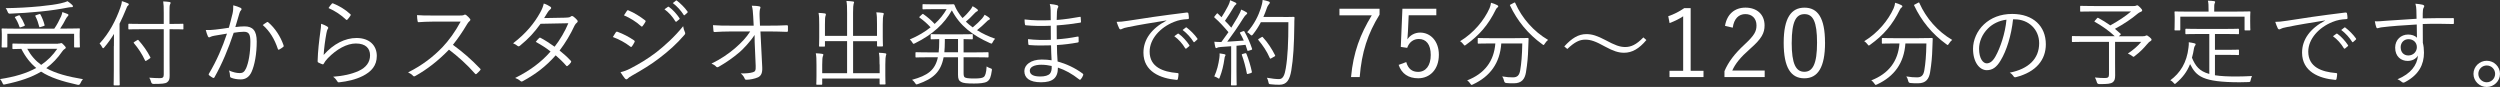 <?xml version="1.0" encoding="UTF-8"?>
<svg id="_レイヤー_2" data-name="レイヤー_2" xmlns="http://www.w3.org/2000/svg" width="636.94" height="22.15" viewBox="0 0 636.94 22.15">
  <rect x="0" y="0" width="636.94" height="22.15" fill="#333333" stroke="none"/>
  <defs>
    <style>
      .cls-1 {
        fill: #fff;
      }
    </style>
  </defs>
  <g id="_画像" data-name="画像">
    <g>
      <path class="cls-1" d="M14.76,11.11c.34,0,.5-.05.58-.07.1-.02.19-.07.24-.07.19,0,.34.12.72.53.34.34.46.53.46.65s-.07.19-.22.29c-.14.1-.36.22-.65.62-1.2,1.75-2.54,3.14-4.1,4.3,2.42,1.37,5.5,2.16,9.34,2.81-.26.29-.48.67-.65,1.06q-.22.48-.67.38c-4.03-.89-7.01-1.85-9.34-3.36-2.42,1.46-5.38,2.45-9.17,3.24-.46.1-.48.1-.67-.36-.17-.38-.38-.74-.62-.98,3.79-.58,6.79-1.49,9.22-2.83-1.51-1.25-2.74-2.81-3.79-4.87-1.34.02-1.99.05-2.09.05-.17,0-.19-.02-.19-.19v-1.03c0-.17.02-.19.19-.19.12,0,.91.05,3.29.05h8.14ZM20.31,9.6c0,1.8.05,2.16.05,2.3,0,.17-.02.19-.19.19h-1.1c-.17,0-.19-.02-.19-.19v-3.29H1.87v3.29c0,.17-.02.19-.19.19H.6c-.17,0-.19-.02-.19-.19,0-.14.05-.5.05-2.33v-.91c0-.74-.05-1.08-.05-1.22,0-.17.02-.19.19-.19.14,0,.96.05,3.29.05h9.94c.7-1.01,1.25-2.06,1.75-3.17.17-.38.24-.7.31-1.06.5.17.96.34,1.3.48.17.07.26.17.26.26,0,.14-.12.26-.24.38-.14.14-.26.31-.46.67-.38.77-.84,1.56-1.42,2.42h1.54c2.33,0,3.17-.05,3.29-.05.17,0,.19.02.19.19,0,.14-.05.48-.05,1.1v1.06ZM18.27,1.82c-.22,0-.55.02-.94.1-2.11.41-3.94.7-6.91,1.01-2.74.26-5.3.46-7.92.55q-.38.02-.55-.46c-.14-.41-.31-.7-.5-.94,3.07-.05,5.78-.19,8.78-.48,2.42-.24,3.98-.48,5.18-.74.86-.19,1.42-.38,1.8-.55.46.31.82.6,1.18.94.14.14.19.24.19.34,0,.12-.07.24-.31.24ZM4.68,3.94c.24-.1.29-.07.38.07.53.79.86,1.39,1.25,2.35.05.14.05.19-.24.31l-.67.24c-.34.12-.38.1-.46-.12-.29-.86-.65-1.61-1.1-2.28-.12-.17-.07-.19.22-.31l.62-.26ZM6.94,12.43c.94,1.73,2.11,3.05,3.55,4.1,1.68-1.13,3-2.5,4.1-4.1h-7.66ZM9.94,3.62c.24-.1.29-.07.38.1.41.77.79,1.68,1.03,2.64.05.17.02.19-.26.29l-.7.22c-.31.1-.36.1-.41-.12-.26-1.01-.5-1.7-.94-2.57-.1-.17-.1-.22.24-.34l.65-.22Z"/>
      <path class="cls-1" d="M29.02,11.74c0-.91,0-1.92.02-3.1-.72,1.18-1.54,2.35-2.47,3.43-.12.14-.22.22-.29.22-.1,0-.14-.07-.24-.24-.22-.43-.43-.72-.67-.96,2.47-2.64,4.2-6.02,5.3-9.17.22-.6.36-1.15.38-1.63.6.19,1.08.34,1.51.55.17.07.26.14.26.26,0,.14-.07.22-.22.34-.17.12-.29.36-.48.89-.5,1.2-1.03,2.45-1.66,3.7v11.81c0,2.52.05,3.6.05,3.72,0,.17-.02.19-.19.19h-1.18c-.17,0-.19-.02-.19-.19,0-.12.05-1.2.05-3.72v-6.1ZM46.75,7.3c0,.17-.02.19-.19.19-.12,0-.94-.05-3.31-.05h-.05v8.11c0,1.32.02,2.57.02,3.72,0,.91-.14,1.32-.65,1.7-.46.34-1.37.41-3.46.41q-.48,0-.6-.46c-.12-.46-.29-.84-.48-1.13.86.07,1.97.12,2.71.12s.98-.22.98-.94V7.44h-5.52c-2.38,0-3.19.05-3.31.05-.17,0-.19-.02-.19-.19v-1.06c0-.17.02-.19.19-.19.12,0,.94.05,3.31.05h5.52v-2.81c0-1.44-.02-2.18-.14-2.93.58.02,1.08.07,1.58.14.19.02.31.12.31.22,0,.17-.1.29-.17.46-.1.26-.12.7-.12,2.06v2.86h.05c2.38,0,3.19-.05,3.31-.05.17,0,.19.02.19.19v1.06ZM34.97,10.23c.17-.12.19-.12.31,0,1.25,1.42,2.14,2.66,3.02,4.34.07.14.05.19-.19.36l-.7.46c-.31.19-.36.19-.46,0-.84-1.75-1.68-3.02-2.83-4.39-.14-.14-.12-.17.17-.36l.67-.41Z"/>
      <path class="cls-1" d="M59.21,3.65c.19-.84.24-1.44.22-2.3.74.19,1.25.36,1.87.65.26.12.34.41.1.62-.19.19-.29.38-.41.79-.36,1.18-.67,2.3-1.03,3.48.77-.1,1.75-.17,2.33-.17,2.09,0,3.12,1.06,3.12,3.86,0,3.17-.53,6.02-1.32,7.75-.6,1.32-1.56,1.9-2.74,1.9-.98,0-1.85-.17-2.45-.43-.19-.07-.29-.19-.29-.41-.02-.41-.07-.94-.29-1.44,1.06.46,1.94.67,2.78.67.7,0,1.15-.24,1.61-1.25.6-1.37,1.08-3.79,1.08-6.74,0-1.87-.36-2.54-1.66-2.54-.74,0-1.75.12-2.59.26-1.39,4.15-2.95,7.9-4.9,11.35-.1.17-.24.19-.41.12-.24-.12-.7-.43-.96-.65-.14-.12-.12-.24-.05-.38,2.02-3.38,3.43-6.7,4.61-10.23-.98.14-1.97.31-3.17.53-.43.07-.86.19-1.06.31-.26.17-.48.17-.62-.12-.19-.41-.38-.96-.55-1.63.86.02,1.8-.02,2.5-.12,1.32-.14,2.26-.29,3.38-.46.31-1.13.58-2.09.89-3.43ZM68.02,5.62c.14-.05.24-.02.36.1,1.68,1.44,3.07,3.53,3.86,5.81.05.17.07.29-.07.41-.24.22-.7.5-.98.65-.19.12-.36.1-.41-.14-.82-2.45-2.02-4.49-3.84-6.07.34-.26.72-.53,1.08-.74Z"/>
      <path class="cls-1" d="M83.38,6.77c.29.17.31.38.14.6-.17.24-.26.62-.36,1.13-.31,1.63-.62,3.89-.7,5.5,2.52-2.86,5.5-4.32,8.38-4.32,3.26,0,5.16,1.87,5.16,4.58,0,2.42-1.34,3.98-3.6,5.11-1.87.94-3.98,1.37-5.83,1.58-.38.05-.5.05-.62-.22-.26-.43-.6-.84-1.08-1.18,2.45-.19,4.63-.62,6.53-1.49,1.87-.86,2.88-2.21,2.88-3.96s-1.08-3.02-3.62-3.02c-2.28,0-4.9,1.44-7.13,3.74-.55.58-.79.94-1.06,1.42-.12.19-.19.19-.38.12-.34-.12-.7-.29-.98-.43-.14-.07-.19-.12-.19-.34.07-2.69.38-5.18.7-7.54.1-.7.19-1.32.19-1.99.6.19,1.25.48,1.58.7ZM84.53.94c.1-.1.17-.14.34-.07,1.58.65,3,1.46,4.39,2.74.14.12.14.17.05.34-.19.31-.5.72-.79,1.03-.12.14-.24.14-.38,0-1.25-1.18-2.71-2.16-4.44-2.93.29-.46.6-.86.84-1.1Z"/>
      <path class="cls-1" d="M116.93,3.96c.82,0,1.08-.02,1.37-.19.14-.1.31-.05.48.07.34.26.7.62.98.98.14.19.1.36-.12.55-.24.19-.46.48-.7.89-1.06,1.8-2.28,3.58-3.55,5.16,2.47,1.8,4.7,3.72,6.89,6.02.22.19.22.26.02.5-.26.31-.58.6-.86.86-.17.14-.26.14-.43-.05-2.02-2.3-4.3-4.34-6.62-6.1-2.74,2.83-5.62,5.06-8.57,6.7-.26.14-.41.17-.6-.05-.31-.36-.74-.6-1.25-.86,3.62-1.8,6.46-4.01,8.83-6.5,1.56-1.66,3.14-3.79,4.56-6.43h-7.22c-1.34,0-2.38.07-3.46.14-.22,0-.24-.07-.29-.26-.07-.34-.14-1.06-.14-1.54,1.18.1,2.23.1,3.72.1h6.96Z"/>
      <path class="cls-1" d="M144.12,4.49c.82-.02,1.08-.1,1.27-.26.22-.19.41-.19.65-.05.31.19.74.62,1.03.96.19.24.14.46-.1.65-.22.17-.38.34-.58.72-1.03,2.23-2.38,4.49-3.82,6.36.96.77,1.94,1.63,2.88,2.64.14.14.07.26-.02.43-.17.29-.53.62-.79.82-.19.14-.26.12-.38-.02-.82-.94-1.78-1.87-2.69-2.64-2.47,2.81-5.11,4.8-8.33,6.55-.26.14-.43.19-.65-.02-.38-.34-.84-.58-1.34-.77,3.65-1.82,6.6-3.96,9.02-6.74-1.01-.82-2.35-1.68-3.77-2.45.26-.36.53-.67.84-.96.12-.12.19-.17.38-.07,1.08.55,2.42,1.44,3.58,2.26,1.34-1.7,2.66-3.94,3.5-5.98l-7.08.14c-1.66,2.26-2.95,3.7-5.23,5.57-.24.19-.41.24-.62.07-.31-.26-.7-.48-1.15-.67,3.31-2.52,5.42-5.16,6.86-7.75.55-.98.77-1.58.96-2.38.58.17,1.2.48,1.7.82.29.19.22.48-.05.67-.29.22-.53.53-.7.82-.26.46-.48.82-.86,1.39l5.47-.1Z"/>
      <path class="cls-1" d="M156.89,8.26c.1-.17.22-.22.41-.17,1.56.58,2.93,1.3,4.22,2.18.24.17.22.31.12.5-.17.34-.41.74-.62,1.03-.14.19-.26.22-.46.05-1.32-1.03-2.83-1.82-4.42-2.42.31-.46.58-.94.74-1.18ZM160.61,17.45c2.21-1.15,4.34-2.4,6.6-4.13,2.06-1.61,4.68-3.94,6.84-6.65.1.62.22,1.01.46,1.56.12.24.07.43-.12.65-2.02,2.35-4.1,4.18-6.34,5.88-2.14,1.66-4.49,3.07-7.01,4.49-.53.29-.91.55-1.15.82-.22.22-.46.17-.67-.07-.31-.36-.77-1.03-1.13-1.61.84-.19,1.58-.46,2.52-.94ZM159.72,2.78c.14-.22.22-.22.43-.12,1.49.62,2.88,1.51,4.18,2.5.22.17.19.26.07.48-.19.31-.46.77-.7,1.03-.14.17-.24.12-.43-.05-1.18-1.08-2.74-2.04-4.3-2.71.24-.34.5-.79.74-1.13ZM170.16,1.75c.1-.07.17-.07.26,0,.96.67,2.02,1.85,2.71,2.9.07.1.05.19-.05.26l-.7.58c-.12.1-.24.07-.31-.05-.7-1.18-1.7-2.3-2.78-3.07l.86-.62ZM172.18.17c.1-.07.17-.1.26-.02.96.74,2.04,1.8,2.74,2.81.07.12.05.19-.07.29l-.65.58c-.1.1-.19.1-.29-.05-.6-.98-1.63-2.16-2.76-3l.77-.6Z"/>
      <path class="cls-1" d="M192.27,8.88c-1.06,1.66-2.93,3.62-3.82,4.39-1.68,1.44-3.58,2.74-5.3,3.72-.34.19-.5.19-.7-.02-.26-.31-.74-.58-1.18-.77,2.3-1.1,4.39-2.52,6.07-3.98,1.54-1.34,2.78-2.62,3.79-4.2h-5.16c-1.25,0-2.62.05-3.91.14-.19.02-.26-.07-.29-.31-.05-.31-.1-.96-.12-1.44,1.46.12,2.9.12,4.3.12h6.07l-.12-2.3c-.07-1.22-.12-1.97-.36-2.78.77.02,1.54.07,1.99.19.26.07.26.31.14.55-.1.22-.19.98-.14,2.11l.1,2.23h2.47c1.56,0,2.74-.02,4.34-.1.22,0,.31.07.31.24v1.18c0,.19-.1.26-.31.26-1.61-.05-2.86-.1-4.32-.1h-2.38l.46,9.14c.07,1.49-.31,2.16-1.06,2.54-.84.38-2.11.62-2.93.62-.31,0-.41-.07-.48-.29-.22-.5-.48-.89-1.01-1.32,1.37.02,2.33-.07,3.07-.29.6-.17.79-.41.74-1.63l-.26-6.1-.02-1.82Z"/>
      <path class="cls-1" d="M224.09,16.42c0-1.51-.02-2.14-.17-2.98.62.02,1.15.07,1.61.14.17.02.29.1.29.19,0,.12-.07.26-.12.43-.07.26-.14.82-.14,2.26v2.83c0,1.37.05,1.92.05,2.04,0,.17-.02.19-.17.19h-1.15c-.17,0-.19-.02-.19-.19v-1.32h-14.62v1.39c0,.17-.02.19-.19.19h-1.13c-.17,0-.19-.02-.19-.19,0-.12.05-.65.05-1.97v-2.88c0-1.51-.02-2.16-.17-2.98.6.02,1.15.07,1.61.14.17.02.31.1.31.22s-.07.24-.12.41c-.1.26-.17.82-.17,2.16v2.14h6.34v-8.16h-5.64v1.2c0,.17-.02.19-.19.19h-1.13c-.17,0-.19-.02-.19-.19,0-.12.05-.7.05-2.14v-3.26c0-1.51-.02-2.16-.17-3,.62.02,1.15.07,1.61.14.17.02.26.1.26.22s-.02.24-.1.43c-.1.26-.14.79-.14,2.18v2.88h5.64V3.31c0-1.58-.02-2.26-.17-3.07.62.02,1.18.07,1.66.14.17.02.29.07.29.19s-.07.24-.12.43c-.07.26-.14.77-.14,2.28v5.86h6.1v-3c0-1.51-.02-2.16-.17-3,.62.02,1.13.07,1.61.14.17.02.29.1.29.22s-.07.26-.12.41c-.07.29-.14.82-.14,2.28v3.24c0,1.46.05,2.06.05,2.21,0,.17-.02.19-.19.19h-1.13c-.17,0-.19-.02-.19-.19v-1.15h-6.1v8.16h6.77v-2.23Z"/>
      <path class="cls-1" d="M240.96,1.13c1.03,0,1.78-.05,1.94-.05.14,0,.22.02.31.24.29.79.7,1.51,1.18,2.18.26.38.53.77.84,1.1.74-.62,1.42-1.39,1.97-2.06.24-.29.41-.58.6-.96.5.26.89.53,1.18.77.14.12.17.19.17.29,0,.12-.07.19-.22.26-.19.07-.36.17-.74.6-.65.7-1.34,1.37-2.11,2.02.53.53,1.13,1.01,1.75,1.46.94-.77,1.8-1.61,2.38-2.26.24-.29.46-.6.65-.96.48.26.82.48,1.15.74.14.12.19.22.19.31,0,.12-.1.19-.26.26-.17.07-.34.17-.72.58-.65.65-1.39,1.32-2.3,2.04,1.42.89,2.98,1.61,4.61,2.18-.24.26-.43.53-.6.86-.14.29-.22.38-.34.38-.07,0-.19-.05-.36-.12-4.44-1.99-7.63-4.37-9.72-8.35-1.94,3.41-4.78,6.1-9.38,8.38-.19.1-.29.14-.38.14-.12,0-.17-.12-.34-.38-.17-.29-.36-.5-.62-.72,2.09-.89,3.86-1.94,5.3-3.1-.91-.98-1.73-1.7-2.78-2.45-.14-.1-.14-.14.02-.31l.58-.53c.14-.14.19-.17.34-.07,1.1.77,1.97,1.54,2.88,2.5,1.3-1.18,2.3-2.45,3.05-3.77h-3.46c-1.8,0-2.35.05-2.47.05-.19,0-.22-.02-.22-.19v-.94c0-.17.02-.19.22-.19.12,0,.67.05,2.47.05h3.26ZM245.5,18.63c0,.65.1.94.31,1.08.26.17.89.29,2.35.29s2.11-.12,2.47-.38c.36-.26.65-.98.74-2.69.29.19.58.34.94.46.41.14.46.17.38.6-.24,1.63-.46,2.33-1.22,2.81-.6.36-1.87.48-3.31.48-1.85,0-2.78-.1-3.31-.41-.58-.34-.77-.77-.77-1.82v-4.46h-3.67c-.7,3.72-2.64,5.47-6.53,6.82-.17.07-.29.1-.36.1-.14,0-.22-.1-.38-.36-.19-.31-.48-.6-.77-.82,3.98-1.08,5.88-2.45,6.58-5.74h-2.18c-2.4,0-3.19.05-3.34.05-.17,0-.19-.02-.19-.19v-.96c0-.17.02-.19.19-.19.14,0,.94.05,3.34.05h2.38c.1-.82.14-1.73.14-2.76v-.62c-1.37.02-1.87.05-1.99.05-.17,0-.19-.02-.19-.19v-.91c0-.19.02-.22.19-.22.14,0,.84.05,2.9.05h4.46c2.16,0,2.86-.05,3-.05.17,0,.19.02.19.22v.91c0,.17-.02.19-.19.19-.12,0-.67-.02-2.16-.05v3.38h2.83c2.4,0,3.19-.05,3.34-.05.17,0,.19.02.19.19v.96c0,.17-.02.19-.19.19-.14,0-.94-.05-3.34-.05h-2.83v4.06ZM244.08,9.94h-3.36v.62c0,1.01-.05,1.94-.12,2.76h3.48v-3.38Z"/>
      <path class="cls-1" d="M267.77,11.55c-1.85.07-3.79.07-5.52-.07-.19,0-.24-.07-.26-.29-.05-.31-.07-.89-.07-1.22,1.78.22,3.94.26,5.81.17,0-1.18-.02-2.42-.02-3.58-2.33.1-4.39.07-6.36-.12-.14-.02-.19-.07-.22-.24-.05-.36-.1-.72-.1-1.25,2.11.26,4.37.29,6.67.19,0-.98-.02-1.66-.02-2.54-.02-.7-.07-1.1-.22-1.58.79.07,1.44.17,1.9.31.26.1.34.36.22.55-.17.26-.26.62-.29,1.1-.05.77-.05,1.3-.07,2.11,2.18-.17,4.15-.48,5.86-.79.19-.05.24,0,.26.17.05.38.07.77.07,1.06,0,.19-.1.24-.17.24-1.87.31-3.82.55-6.02.7,0,1.18,0,2.42.02,3.55,1.85-.12,3.46-.34,5.3-.7.17-.05.24,0,.26.12,0,.29.02.74.02,1.15,0,.14-.07.22-.24.24-1.7.31-3.38.53-5.3.65,0,1.49.07,2.74.17,4.18,2.16.6,4.42,1.61,6.41,3.1.12.1.17.19.1.41-.1.31-.36.77-.6,1.03-.12.14-.22.17-.36.07-1.94-1.51-3.55-2.4-5.47-3.05.02,2.69-1.39,3.74-4.3,3.74s-4.25-1.08-4.25-2.86c0-1.56,1.63-2.93,4.42-2.93.96,0,1.82.07,2.52.19-.07-1.37-.12-2.42-.14-3.82ZM265.39,16.49c-2.02,0-3.02.65-3.02,1.51,0,1.01.94,1.49,2.69,1.49,1.1,0,2.02-.24,2.45-.74.29-.36.5-.96.43-1.94-.84-.19-1.68-.31-2.54-.31Z"/>
      <path class="cls-1" d="M297.15,5.21c-3.6.58-6.72,1.08-9.75,1.7-.86.17-1.15.26-1.44.41-.17.07-.31.17-.46.17s-.26-.1-.34-.22c-.24-.48-.46-1.06-.67-1.7.86,0,1.49-.07,2.98-.29,3.58-.58,8.45-1.3,14.88-2.09.24-.02.36.05.41.19.07.31.14.89.14,1.2,0,.22-.07.26-.31.29-1.3.07-2.26.22-3.5.72-3.5,1.39-6.19,4.34-6.19,7.56,0,3.98,3.48,5.16,6.98,5.45.31.02.38.07.38.26,0,.26-.07.82-.14,1.15-.05.26-.12.36-.38.34-4.06-.36-8.42-2.09-8.42-6.94,0-3.38,2.09-6.17,5.86-8.16l-.02-.05ZM300.07,8.59c.07-.05.14-.05.24.02.96.67,2.02,1.85,2.71,2.9.07.1.05.19-.05.26l-.7.58c-.12.1-.24.07-.31-.05-.7-1.18-1.7-2.3-2.78-3.07l.89-.65ZM302.07,7.03c.1-.07.17-.1.26-.02.96.74,2.04,1.8,2.74,2.81.07.12.05.19-.07.29l-.65.58c-.1.1-.19.1-.29-.05-.6-.98-1.63-2.16-2.76-3l.77-.6Z"/>
      <path class="cls-1" d="M316.63,7.99c.26-.12.34-.1.43.05.79,1.39,1.46,2.95,1.92,4.32.07.22.05.29-.26.38l-.55.17c-.29.1-.34.07-.38-.1-.14-.46-.29-.94-.46-1.39l-2.3.24v6.43c0,2.62.05,3.38.05,3.5,0,.14-.02.17-.19.17h-1.08c-.17,0-.19-.02-.19-.17s.05-.89.05-3.5v-6.31l-2.64.19c-.55.05-.74.1-.91.19-.1.05-.17.1-.26.1-.12,0-.19-.12-.24-.31-.1-.36-.17-.84-.24-1.32.5.05,1.08.07,1.51.07h.29c.62-.82,1.22-1.66,1.8-2.5-1.13-1.34-2.23-2.57-3.53-3.7-.17-.14-.14-.19.07-.43l.41-.5c.19-.22.24-.22.38-.07l.91.89c.6-.94,1.08-1.75,1.58-2.71.43-.82.55-1.25.62-1.63.43.17.96.41,1.34.6.19.1.26.22.26.31s-.1.19-.22.26c-.14.1-.26.24-.41.5-.86,1.44-1.49,2.42-2.3,3.58.55.55,1.08,1.13,1.61,1.75.55-.89,1.08-1.75,1.56-2.57.58-1.03.82-1.54.96-2.04.46.19.94.43,1.32.67.17.1.22.17.22.29s-.1.22-.24.31c-.24.17-.43.43-.84,1.06-1.32,2.11-2.69,4.1-4.01,5.86,1.32-.07,2.81-.17,4.22-.29-.29-.65-.6-1.27-.94-1.85-.1-.17-.07-.22.24-.34l.43-.17ZM312.12,14.31c-.07.12-.12.29-.17.7-.22,1.61-.58,3.14-1.18,4.68-.07.24-.12.34-.22.34-.07,0-.19-.07-.36-.19-.22-.17-.6-.31-.82-.36.74-1.7,1.03-2.93,1.3-4.73.07-.46.07-.77.05-1.15.43.05.86.12,1.18.19.24.05.34.14.34.24,0,.12-.07.19-.12.29ZM317.16,13.59c.26-.07.31-.05.41.14.5,1.2,1.1,3.17,1.37,4.54.02.19,0,.26-.29.36l-.58.17c-.34.1-.36.07-.41-.12-.26-1.44-.79-3.43-1.25-4.61-.07-.19-.05-.26.24-.34l.5-.14ZM327,4.34c1.87,0,2.45-.05,2.59-.05.17,0,.22.05.22.22-.05.6-.05,1.22-.05,1.82-.05,5.06-.26,8.62-.77,11.64-.41,2.35-1.13,3.6-3,3.62-.65,0-1.46-.02-2.23-.12-.48-.05-.5-.07-.6-.58-.07-.38-.22-.77-.38-1.08,1.44.24,2.23.34,3.12.34,1.03,0,1.42-1.15,1.68-2.71.5-2.93.67-6.55.67-11.79h-7.01c-.53,1.03-1.2,2.09-2.02,3.12-.14.19-.24.26-.34.26s-.19-.07-.36-.24c-.24-.24-.5-.46-.77-.58,1.92-2.16,2.88-4.3,3.48-6.12.24-.74.41-1.44.46-2.11.62.12,1.15.26,1.49.38.22.07.34.17.34.29,0,.14-.02.22-.22.43-.14.14-.41.55-.6,1.15-.22.67-.5,1.37-.82,2.09h5.11ZM321.38,9.48c.22-.14.26-.12.36,0,1.25,1.34,2.3,2.98,3.1,4.56.1.19.07.24-.19.38l-.67.38c-.31.19-.36.19-.46,0-.79-1.8-1.73-3.17-2.9-4.58-.12-.14-.12-.19.17-.38l.6-.36Z"/>
      <path class="cls-1" d="M351.48,3.72c-3.02,4.87-4.56,9.58-5.06,15.91h-2.21c.58-6.29,2.35-10.92,5.28-15.72h-8.23v-1.68h10.22v1.49Z"/>
      <path class="cls-1" d="M365.93,3.89h-7.03l-.19,4.15c-.02.62-.1,1.39-.14,1.99.65-1.03,1.87-1.73,3.24-1.73,2.69,0,4.78,2.23,4.78,5.64,0,3.77-2.3,6-5.26,6-2.47,0-4.22-1.13-4.99-3.41l1.94-.72c.46,1.7,1.49,2.5,3.02,2.5,1.94,0,3.22-1.58,3.22-4.3s-1.18-4.08-3.05-4.08c-1.34,0-2.47.82-2.95,2.26l-1.63-.24.41-9.72h8.64v1.66Z"/>
      <path class="cls-1" d="M381.53,1.9c-.17.14-.34.29-.43.53-1.94,3.96-4.2,6.53-7.56,8.95-.19.14-.29.22-.36.22-.1,0-.19-.1-.34-.31-.24-.34-.55-.62-.84-.79,3.55-2.16,6.14-5.38,7.49-8.38.22-.5.31-.91.38-1.42.53.14,1.15.38,1.54.58.22.1.31.22.31.36,0,.07-.07.17-.19.26ZM385.97,9.72c2.35,0,3.12-.05,3.26-.05.17,0,.22.05.22.22-.05.74-.05,1.54-.1,2.54-.05,1.92-.19,3.65-.58,6.05-.29,1.61-1.03,2.74-3.07,2.74-.77,0-1.25,0-1.92-.07q-.48-.02-.58-.55c-.1-.46-.26-.84-.48-1.13,1.18.19,1.85.24,2.74.24,1.13,0,1.63-.53,1.85-1.8.29-1.66.48-3.77.53-6.84h-5.35c-.34,4.99-2.83,8.4-7.22,10.44-.17.07-.26.12-.34.12-.12,0-.19-.1-.36-.36-.19-.31-.48-.6-.77-.79,4.42-1.73,6.82-4.85,7.18-9.41h-1.08c-2.33,0-3.1.05-3.22.05-.17,0-.19-.02-.19-.19v-1.06c0-.17.02-.19.19-.19.12,0,.89.05,3.22.05h6.07ZM385.68.72c.29-.14.31-.12.38.07,1.7,3.84,4.66,7.22,8.35,9.38-.29.22-.6.58-.84.96-.14.22-.22.34-.29.34s-.17-.07-.34-.19c-3.67-2.64-6.38-6-8.21-9.86-.1-.19-.02-.19.22-.31l.72-.38Z"/>
      <path class="cls-1" d="M398.54,11.83c1.92-2.11,3.6-3.14,5.64-3.14,1.46,0,2.76.43,4.82,1.51,2.45,1.32,3.7,1.78,5.06,1.78,1.46,0,2.83-.58,4.63-2.45l.77.67c-1.87,2.23-3.65,3.24-5.69,3.24-1.39,0-2.71-.41-4.82-1.56-2.38-1.32-3.62-1.78-5.06-1.78s-2.69.58-4.58,2.38l-.77-.65Z"/>
      <path class="cls-1" d="M430.75,18.03h3.26v1.61h-8.66v-1.61h3.48V4.15c-.91.62-2.11,1.22-3.46,1.73l-.34-1.75c1.46-.48,2.86-1.22,4.08-2.06h1.63v15.96Z"/>
      <path class="cls-1" d="M439.49,6.6c.5-3.05,2.52-4.66,5.21-4.66,2.86,0,4.87,1.68,4.87,4.54,0,1.92-.72,3.36-3.62,5.9-2.59,2.28-3.82,3.84-4.61,5.59h8.26v1.66h-10.25v-1.49c.98-2.33,2.52-4.39,5.14-6.82,2.47-2.3,3.02-3.31,3.02-4.85,0-1.78-1.15-2.88-2.83-2.88s-2.9,1.15-3.22,3.46l-1.97-.46Z"/>
      <path class="cls-1" d="M464.98,10.85c0,6.36-1.87,9.1-5.28,9.1s-5.26-2.69-5.26-9.05,1.94-8.95,5.3-8.95,5.23,2.57,5.23,8.9ZM456.48,10.87c0,5.38,1.06,7.42,3.22,7.42s3.24-2.04,3.24-7.42-1.03-7.27-3.19-7.27-3.26,1.87-3.26,7.27Z"/>
      <path class="cls-1" d="M484.49,1.9c-.17.14-.34.29-.43.53-1.94,3.96-4.2,6.53-7.56,8.95-.19.14-.29.22-.36.22-.1,0-.19-.1-.34-.31-.24-.34-.55-.62-.84-.79,3.55-2.16,6.14-5.38,7.49-8.38.22-.5.31-.91.38-1.42.53.14,1.15.38,1.54.58.22.1.31.22.31.36,0,.07-.07.17-.19.26ZM488.93,9.72c2.35,0,3.12-.05,3.26-.05.17,0,.22.05.22.22-.05.74-.05,1.54-.1,2.54-.05,1.92-.19,3.65-.58,6.05-.29,1.61-1.03,2.74-3.07,2.74-.77,0-1.25,0-1.92-.07q-.48-.02-.58-.55c-.1-.46-.26-.84-.48-1.13,1.18.19,1.85.24,2.74.24,1.13,0,1.63-.53,1.85-1.8.29-1.66.48-3.77.53-6.84h-5.35c-.34,4.99-2.83,8.4-7.22,10.44-.17.07-.26.12-.34.12-.12,0-.19-.1-.36-.36-.19-.31-.48-.6-.77-.79,4.42-1.73,6.82-4.85,7.18-9.41h-1.08c-2.33,0-3.1.05-3.22.05-.17,0-.19-.02-.19-.19v-1.06c0-.17.02-.19.19-.19.12,0,.89.05,3.22.05h6.07ZM488.64.72c.29-.14.31-.12.38.07,1.7,3.84,4.66,7.22,8.35,9.38-.29.22-.6.58-.84.96-.14.22-.22.34-.29.34s-.17-.07-.34-.19c-3.67-2.64-6.38-6-8.21-9.86-.1-.19-.02-.19.22-.31l.72-.38Z"/>
      <path class="cls-1" d="M512.88,4.92c-.43,4.06-1.66,8.04-3.17,10.49-1.03,1.75-2.11,2.47-3.53,2.47-1.8,0-3.5-1.97-3.5-5.45,0-2.21,1.01-4.56,2.78-6.22,1.78-1.66,4.18-2.66,7.2-2.66,5.38,0,8.57,3.14,8.57,7.73,0,3.91-2.42,7.06-7.63,8.38-.29.07-.46.02-.62-.26-.14-.24-.46-.6-.94-.89,4.75-.94,7.49-3.5,7.49-7.51,0-3.55-2.76-6.07-6.19-6.07h-.46ZM506.52,7.22c-1.61,1.58-2.3,3.55-2.3,5.18,0,2.62,1.08,3.74,1.94,3.74.82,0,1.54-.53,2.23-1.75,1.22-2.16,2.5-5.88,2.81-9.38-1.87.24-3.53,1.06-4.68,2.21Z"/>
      <path class="cls-1" d="M546.02,9.22c.36,0,.48-.02.6-.1.1-.05.19-.1.29-.1.12,0,.29.07.77.46.41.36.48.46.48.65,0,.12-.07.24-.29.36-.24.12-.41.26-.86.79-.89,1.06-1.75,1.94-3.1,2.98-.17.14-.26.22-.34.22-.1,0-.19-.1-.41-.26-.26-.19-.72-.46-1.03-.58,1.34-.89,2.62-1.99,3.41-2.98h-6.67v5.26c0,1.34.02,2.4.02,3.29,0,1.01-.19,1.42-.62,1.75-.48.36-1.22.48-3.43.46q-.5,0-.62-.5c-.1-.38-.29-.84-.48-1.18.96.1,1.73.14,2.5.14.82,0,1.08-.19,1.08-.94v-8.28h-6.07c-2.28,0-3.07.05-3.19.05-.17,0-.19-.02-.19-.19v-1.15c0-.17.02-.19.19-.19.12,0,.91.05,3.19.05h7.54c-1.46-1.39-3.31-2.66-5.06-3.65-.19-.1-.17-.1.05-.36l.48-.55c.17-.19.22-.17.34-.1.98.53,2.04,1.18,3.05,1.9,2.09-1.15,3.98-2.4,5.3-3.55h-9.43c-2.42,0-3.24.05-3.38.05s-.17-.02-.17-.19v-1.1c0-.17.02-.19.17-.19s.96.05,3.38.05h10.06c.29,0,.46-.02.58-.07.12-.05.24-.12.34-.12.14,0,.36.14.74.53.43.43.53.6.53.79,0,.17-.1.24-.34.34-.34.12-.58.29-.84.5-1.46,1.25-3.55,2.66-5.76,3.84.5.41.98.84,1.44,1.25.14.12.1.12-.12.34l-.34.31h6.24Z"/>
      <path class="cls-1" d="M564.36,19.18c1.39.22,3.14.31,5.42.31,1.2,0,2.57-.05,3.98-.12-.17.34-.26.67-.34,1.01-.1.48-.1.5-.58.53-.77.02-1.51.05-2.26.05-9.48-.02-11.02-1.54-12.6-4.63-.79,1.99-1.94,3.46-3.53,4.82-.17.14-.26.24-.34.24-.1,0-.17-.1-.34-.29-.24-.29-.5-.5-.82-.65,2.47-1.82,4.2-4.44,4.63-8.35.07-.55.1-.89.07-1.34.55.07.98.17,1.39.26.29.07.36.14.36.26,0,.14-.1.26-.17.38-.1.12-.19.34-.24.6-.14.89-.31,1.7-.53,2.45.89,2.11,1.87,3.43,4.42,4.13v-10.18h-2.59c-2.4,0-3.17.05-3.29.05-.19,0-.22-.02-.22-.19v-1.01c0-.17.02-.19.22-.19.12,0,.89.05,3.29.05h6.67c2.38,0,3.17-.05,3.29-.05.17,0,.19.02.19.19v1.01c0,.17-.02.19-.19.19-.12,0-.91-.05-3.29-.05h-2.64v4.03h3.58c1.7,0,2.21-.05,2.35-.05.17,0,.19.02.19.19v1.01c0,.17-.02.19-.19.19-.14,0-.65-.05-2.35-.05h-3.58v5.18ZM573.29,5.09c0,2.04.05,2.33.05,2.47,0,.17-.02.19-.19.19h-1.1c-.17,0-.19-.02-.19-.19v-3.31h-16.37v3.31c0,.17-.02.19-.19.19h-1.1c-.17,0-.19-.02-.19-.19,0-.14.05-.43.05-2.47v-.74c0-.79-.05-1.13-.05-1.27s.02-.17.19-.17c.12,0,.94.05,3.31.05h5.18v-.34c0-1.22-.02-1.87-.17-2.45.65.02,1.1.05,1.56.12.19.02.29.1.29.19,0,.17-.07.26-.14.43-.1.24-.1.6-.1,1.7v.34h5.69c2.38,0,3.19-.05,3.34-.05.17,0,.19.02.19.17s-.05.48-.05,1.1v.91Z"/>
      <path class="cls-1" d="M592.34,5.21c-3.6.58-6.72,1.08-9.75,1.7-.86.17-1.15.26-1.44.41-.17.07-.31.17-.46.17s-.26-.1-.34-.22c-.24-.48-.46-1.06-.67-1.7.86,0,1.49-.07,2.98-.29,3.58-.58,8.45-1.3,14.88-2.09.24-.02.36.05.41.19.07.31.14.89.14,1.2,0,.22-.07.26-.31.29-1.3.07-2.26.22-3.5.72-3.5,1.39-6.19,4.34-6.19,7.56,0,3.98,3.48,5.16,6.98,5.45.31.02.38.07.38.26,0,.26-.07.82-.14,1.15-.05.26-.12.36-.38.34-4.06-.36-8.42-2.09-8.42-6.94,0-3.38,2.09-6.17,5.86-8.16l-.02-.05ZM595.27,8.59c.07-.05.14-.05.24.02.96.67,2.02,1.85,2.71,2.9.07.1.05.19-.05.26l-.7.58c-.12.1-.24.07-.31-.05-.7-1.18-1.7-2.3-2.78-3.07l.89-.65ZM597.26,7.03c.1-.07.17-.1.26-.02.96.74,2.04,1.8,2.74,2.81.07.12.05.19-.07.29l-.65.58c-.1.1-.19.1-.29-.05-.6-.98-1.63-2.16-2.76-3l.77-.6Z"/>
      <path class="cls-1" d="M625.2,5.88c0,.22-.07.24-.31.24-2.57-.07-4.92-.1-7.63,0,0,1.51,0,3.17.02,4.78.19.74.29,1.61.29,2.52,0,3.02-1.3,5.59-4.68,7.42-.24.14-.43.22-.55.22-.14,0-.29-.07-.43-.19-.26-.24-.7-.53-1.1-.67,3.43-1.42,5.02-3.62,5.23-6.05-.53.91-1.56,1.37-2.64,1.37-1.66,0-3.17-1.1-3.17-3.38,0-2.04,1.51-3.34,3.29-3.34.91,0,1.75.26,2.26.82-.02-1.18-.02-2.26-.05-3.38-3.43.19-6.67.43-8.95.72-.58.07-.86.24-1.06.24-.14,0-.24-.07-.29-.24-.14-.31-.26-.89-.38-1.54.82.05,1.61-.02,3.02-.14,1.94-.14,4.42-.31,7.61-.5-.02-.98-.02-1.46-.05-2.23-.02-.6-.07-.98-.24-1.61.72.05,1.42.17,1.82.26.26.07.43.19.43.36,0,.14-.07.26-.17.43-.1.17-.14.34-.17.65-.05.53-.05.98-.05,2.04,2.66-.07,5.02-.07,7.68-.07.22,0,.26.02.26.26v1.03ZM611.64,12.07c0,1.32.86,2.06,1.94,2.06,1.34,0,2.18-1.03,2.18-2.11,0-1.2-.89-2.04-2.14-2.04-1.06,0-1.99.79-1.99,2.09Z"/>
      <path class="cls-1" d="M636.94,18.82c0,1.85-1.54,3.34-3.38,3.34s-3.38-1.49-3.38-3.34,1.54-3.34,3.38-3.34,3.38,1.49,3.38,3.34ZM631.42,18.82c0,1.18.96,2.14,2.14,2.14s2.14-.96,2.14-2.14-.94-2.14-2.14-2.14-2.14.96-2.14,2.14Z"/>
    </g>
  </g>
</svg>